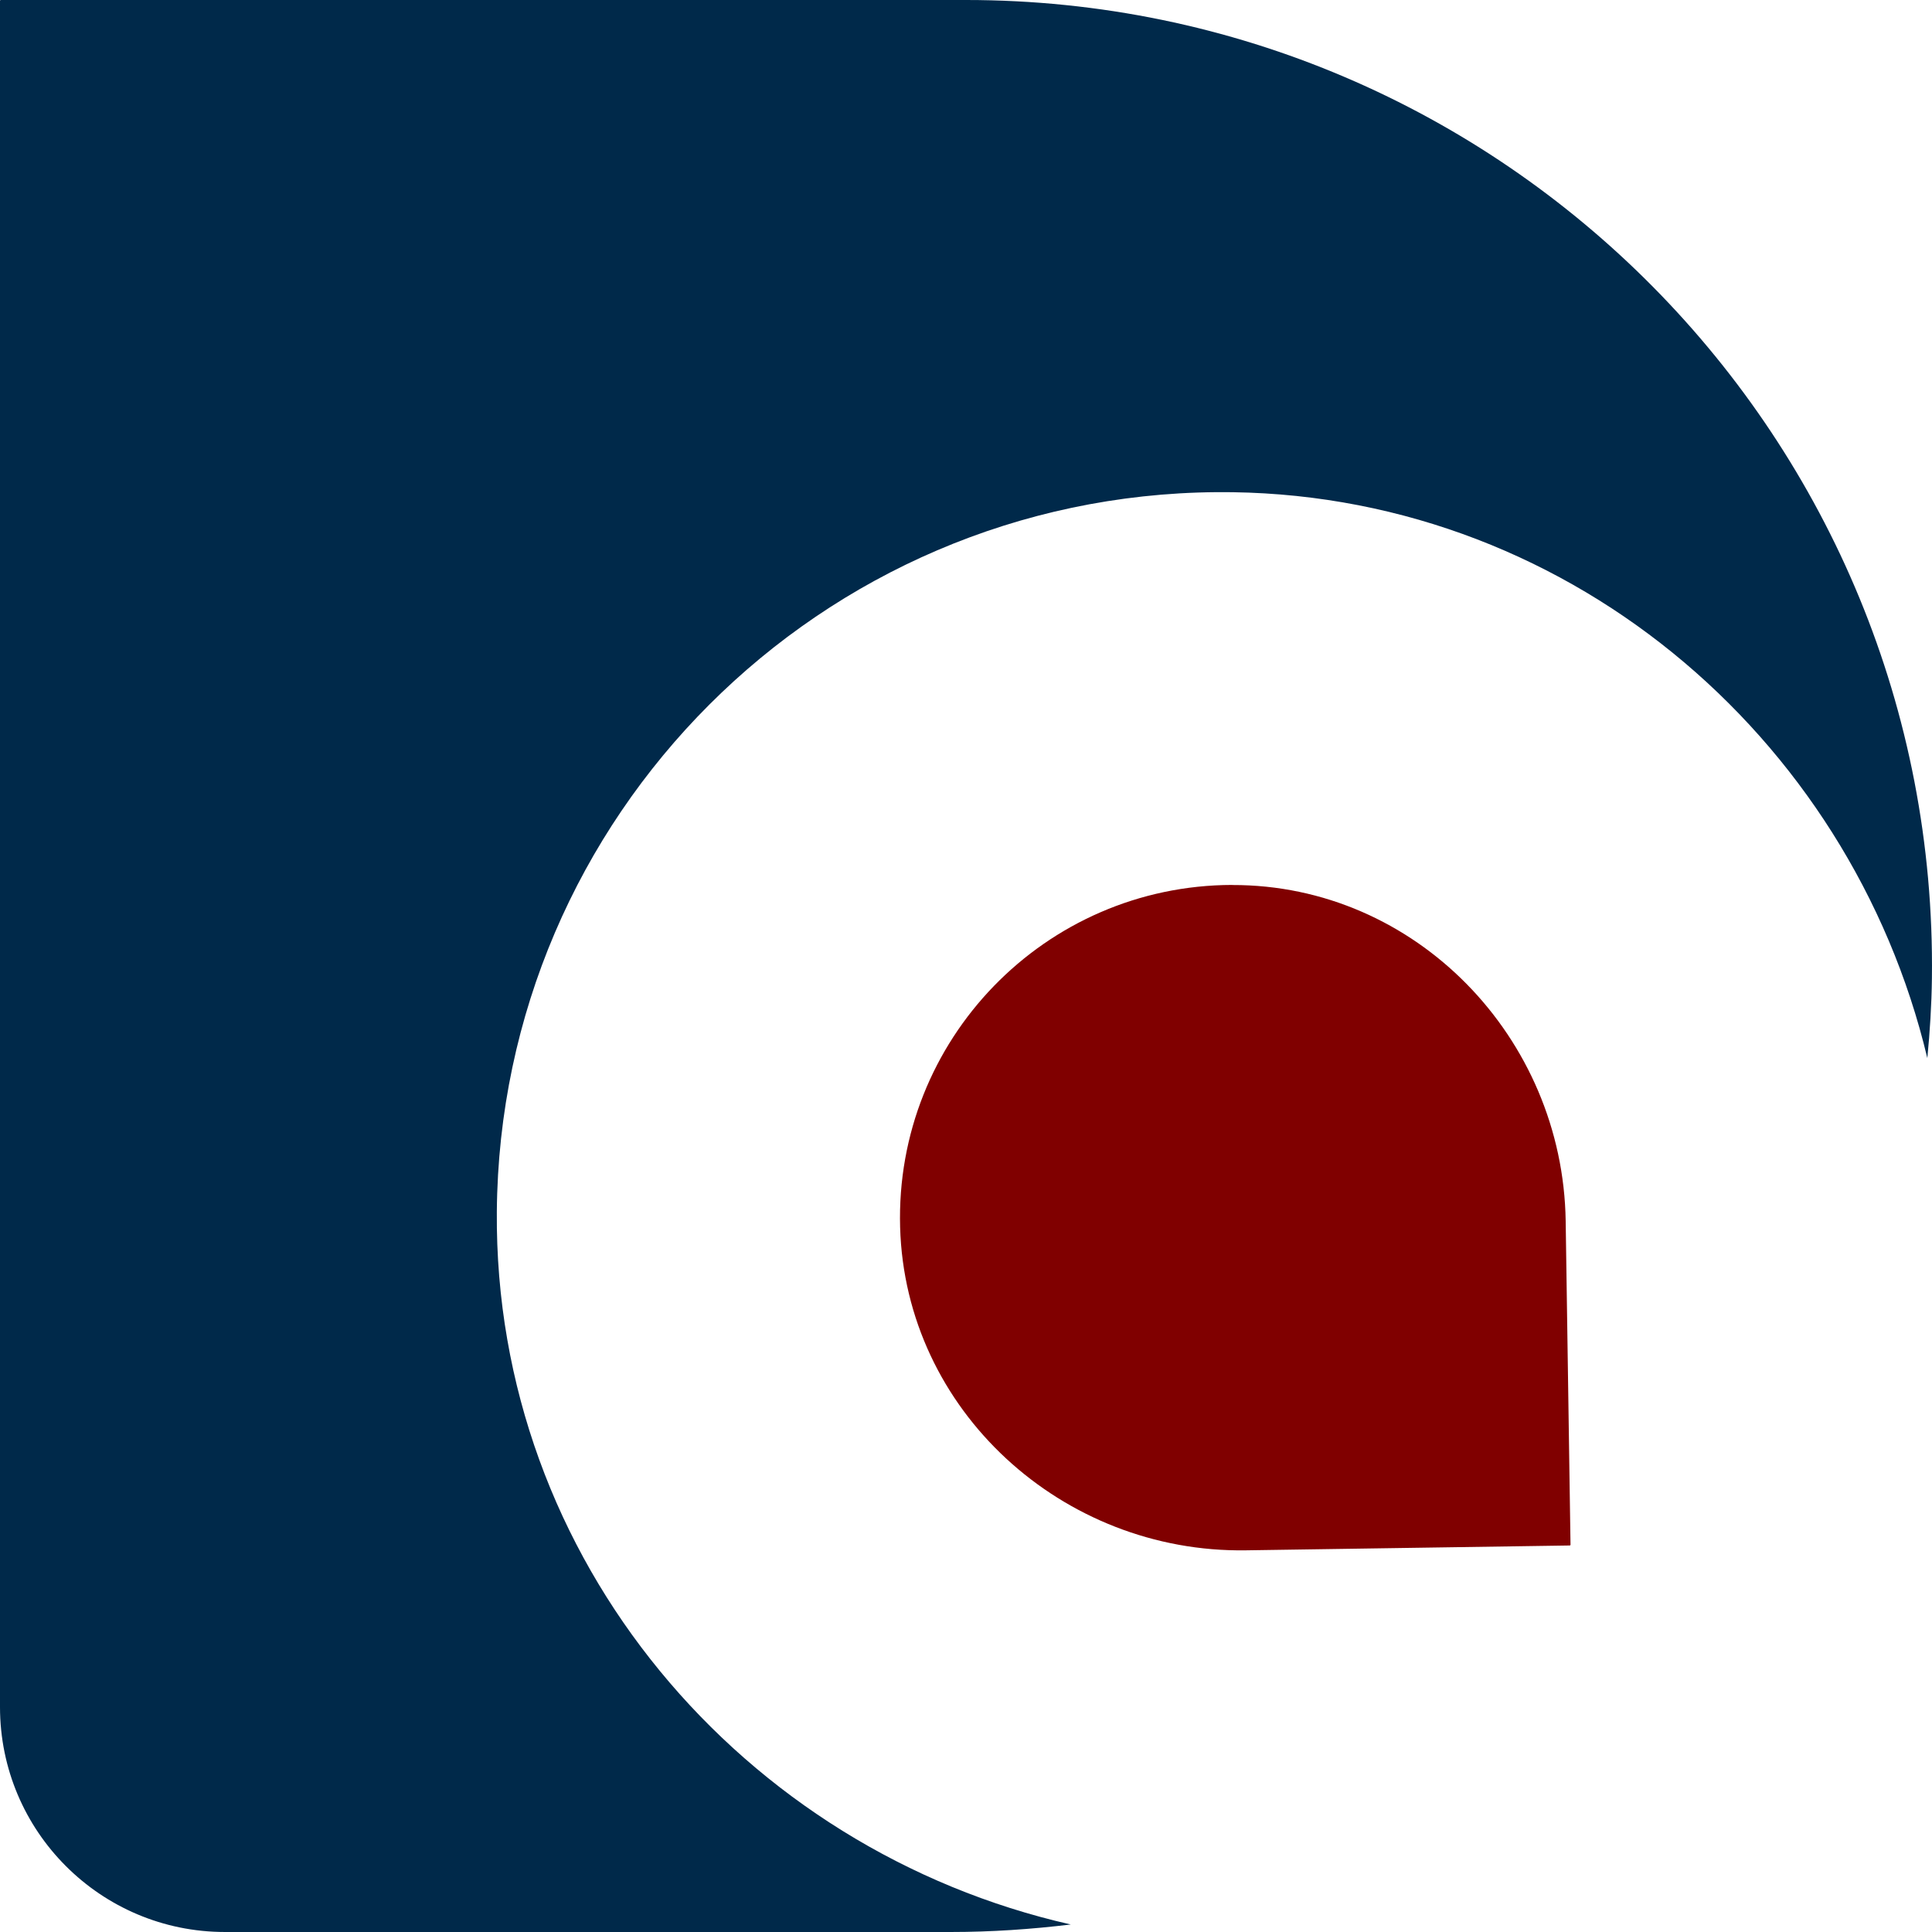 <?xml version="1.0" encoding="UTF-8"?>
<svg xmlns="http://www.w3.org/2000/svg" id="uuid-0ffacdde-562f-467d-8392-791dab22180e" viewBox="0 0 231.53 231.53">
  <defs>
    <style>.uuid-087c5690-2063-43a5-8722-72a06f381df9{fill:maroon;}.uuid-ace27234-e5da-4146-b311-974c8bd083e1{fill:#00294a;}</style>
  </defs>
  <g id="uuid-3b3f8c5c-6258-4b72-aa25-2ec397d13d7e">
    <path class="uuid-ace27234-e5da-4146-b311-974c8bd083e1" d="M59.54,145.22c.37-47.46,38.78-85.86,86.24-86.24,41.43-.33,75.94,29.04,85.19,67.82.31-3.16.51-6.35.55-9.58C232.32,52.62,180.19,0,115.77,0H.08s-.08.04-.08.08v204.49c0,14.89,12.07,26.96,26.96,26.96h87c4.86,0,9.64-.33,14.36-.9-39.26-8.9-69.11-43.64-68.78-85.41"></path>
    <path class="uuid-087c5690-2063-43a5-8722-72a06f381df9" d="M147.68,106.05c-22.46.04-40.44,18.57-39.81,41.02.62,21.97,19.46,39.05,41.44,38.72l38.82-.58s.08-.04.08-.08l-.58-38.81c-.33-21.97-17.97-40.3-39.94-40.26"></path>
  </g>
</svg>
